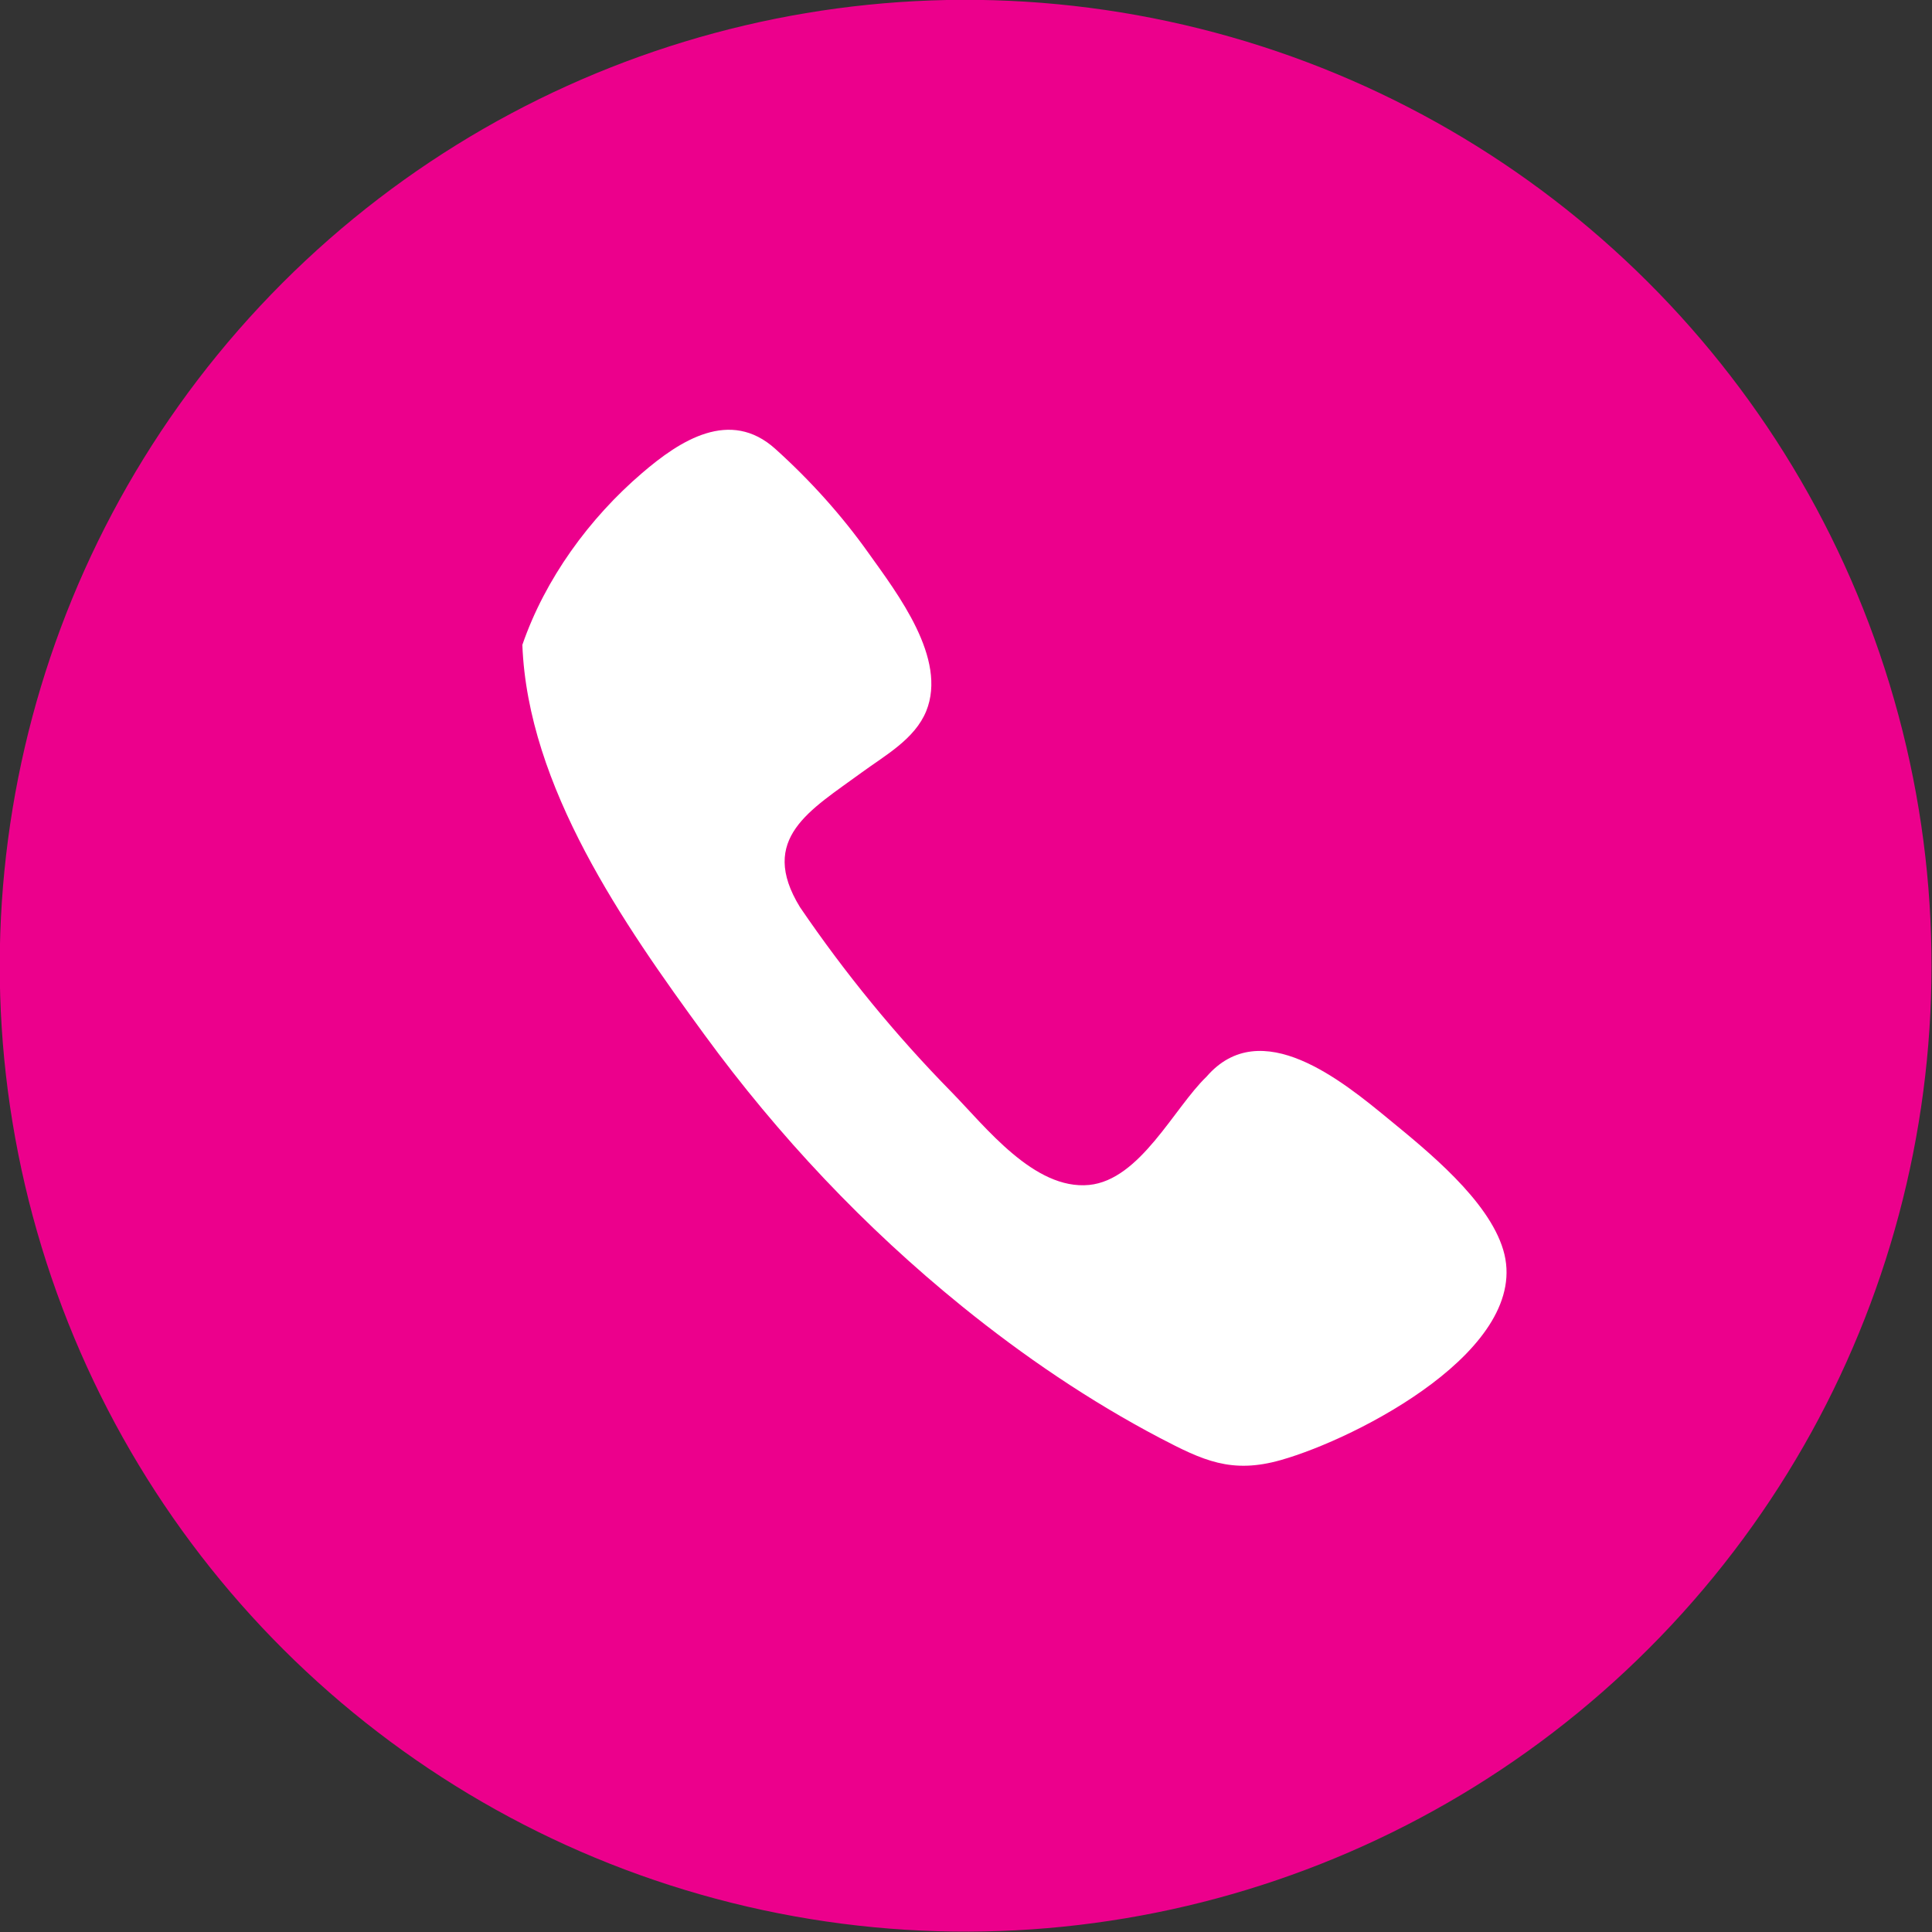 <?xml version="1.0" encoding="utf-8"?>
<!-- Generator: Adobe Illustrator 23.0.1, SVG Export Plug-In . SVG Version: 6.00 Build 0)  -->
<svg version="1.1" id="Layer_1" xmlns="http://www.w3.org/2000/svg" xmlns:xlink="http://www.w3.org/1999/xlink" x="0px" y="0px"
	 viewBox="0 0 135 135" style="enable-background:new 0 0 135 135;" xml:space="preserve">
<rect x="0" y="0" width="135" height="135" fill="#333333" stroke="none"/>
<style type="text/css">
	.st0{fill:#EC008C;}
	.st1{fill:#FFFFFF;}
</style>
<ellipse transform="matrix(0.226 -0.974 0.974 0.226 -13.526 117.971)" class="st0" cx="67.5" cy="67.5" rx="67.5" ry="67.5"/>
<path class="st1" d="M36.5,45.06c0.38,9.92,7.07,19.51,12.73,27.25c5.15,7.05,11.19,13.46,17.98,18.96
	c4.31,3.49,8.93,6.63,13.84,9.21c2.99,1.56,4.99,2.53,8.46,1.54c5.33-1.51,17.59-7.8,15.53-14.68c-1.04-3.49-5.29-6.91-7.98-9.12
	c-3.25-2.67-8.95-7.38-12.75-2.99c-2.28,2.19-4.64,7.22-8.21,7.57c-3.83,0.37-7.23-4.06-9.61-6.49C62.58,72.33,59.04,68,55.9,63.39
	c-2.95-4.81,0.74-6.79,4.31-9.41c1.64-1.2,3.71-2.33,4.51-4.29c1.49-3.67-2.01-8.21-4.02-11.03c-1.89-2.66-4.09-5.1-6.52-7.29
	c-3.17-2.86-6.67-0.59-9.32,1.69C41.18,36.21,38.09,40.45,36.5,45.06z"/>
</svg>
